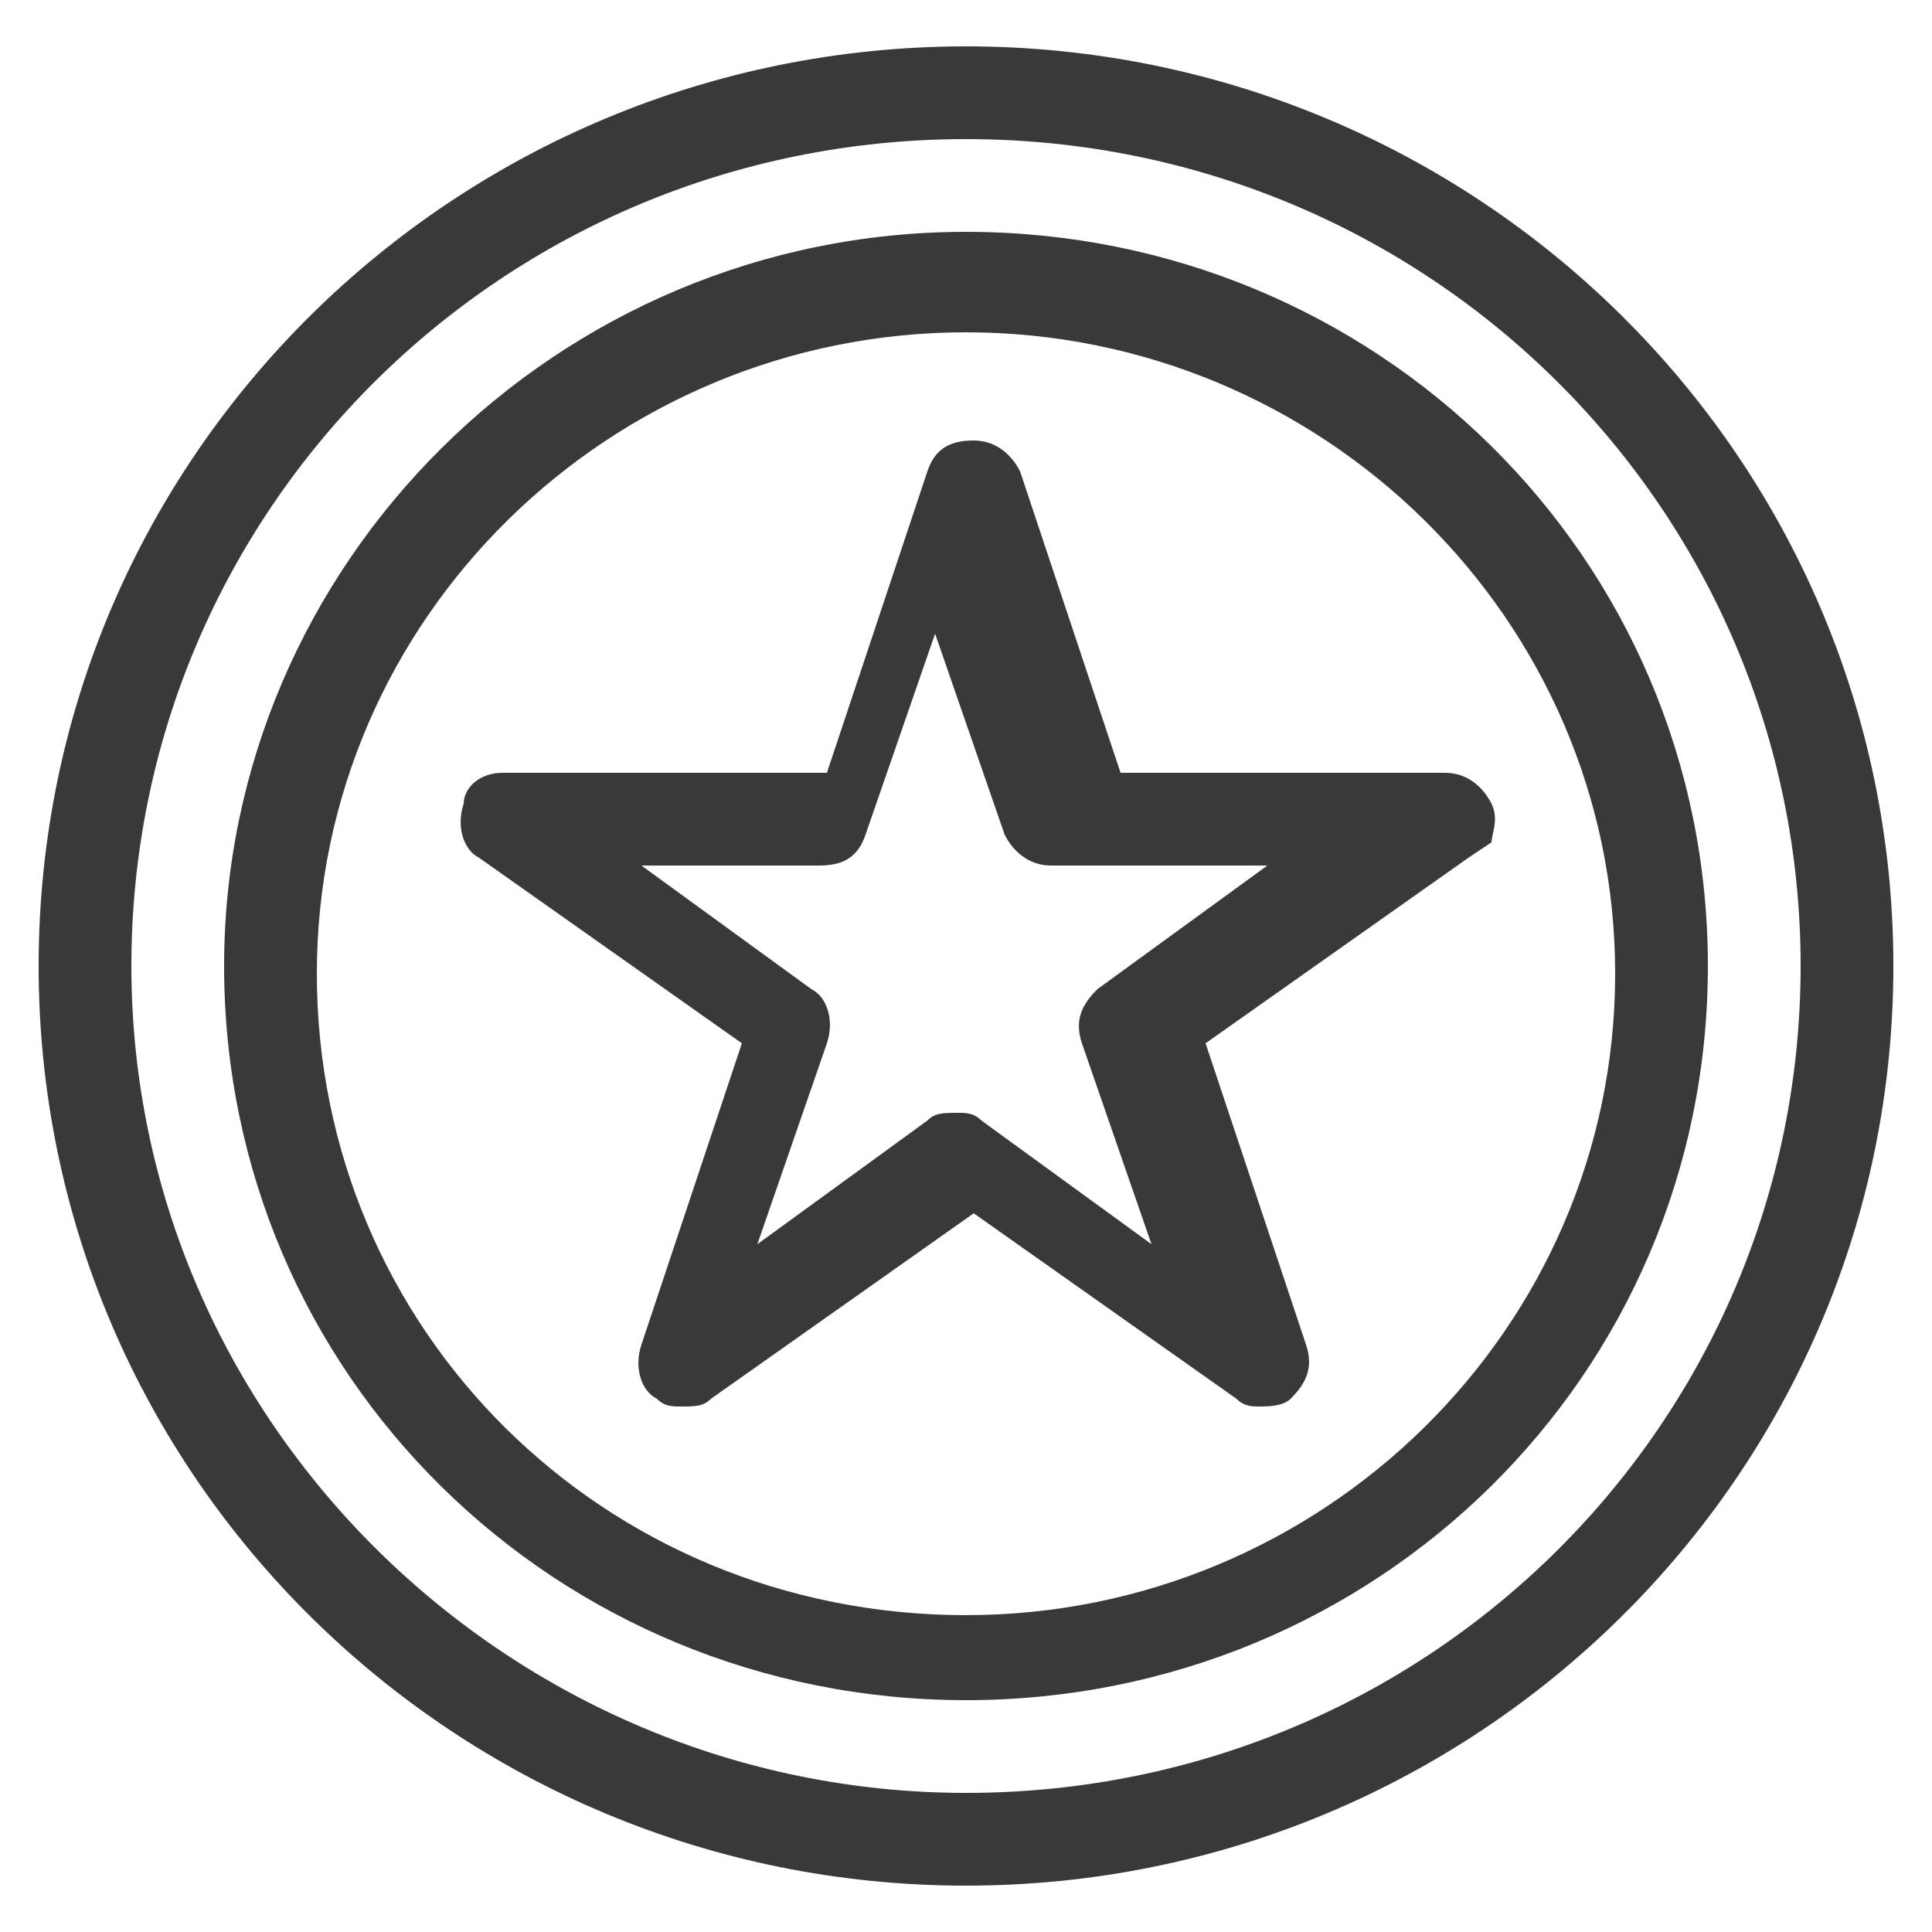 <?xml version="1.0" encoding="utf-8"?>
<!-- Generator: Adobe Illustrator 19.0.0, SVG Export Plug-In . SVG Version: 6.00 Build 0)  -->
<svg version="1.1" id="Layer_1" xmlns="http://www.w3.org/2000/svg" xmlns:xlink="http://www.w3.org/1999/xlink" x="0px" y="0px"
	 viewBox="0 0 25 25" style="enable-background:new 0 0 25 25;" xml:space="preserve">
<style type="text/css">
	.st0{fill:#383938;}
</style>
<path id="XMLID_8_" class="st0" d="M12.5,24.4c-6.6,0-12-5.3-12-11.9c0-6.6,5.4-11.9,12-11.9c6.6,0,12,5.3,12,11.9
	C24.5,19.1,19.1,24.4,12.5,24.4 M12.5,1.8c-6,0-10.8,4.8-10.8,10.7c0,5.9,4.9,10.7,10.8,10.7c6,0,10.8-4.8,10.8-10.7
	C23.3,6.6,18.5,1.8,12.5,1.8"/>
<path id="XMLID_5_" class="st0" d="M12.5,22c-5.3,0-9.6-4.2-9.6-9.5c0-5.2,4.3-9.5,9.6-9.5c5.3,0,9.6,4.2,9.6,9.5
	C22.1,17.8,17.8,22,12.5,22 M12.5,4.3c-4.6,0-8.4,3.7-8.4,8.3s3.7,8.3,8.4,8.3c4.6,0,8.4-3.7,8.4-8.3S17.1,4.3,12.5,4.3"/>
<path id="XMLID_2_" class="st0" d="M16.3,18.2c-0.1,0-0.2,0-0.3-0.1l-3.4-2.4l-3.4,2.4c-0.1,0.1-0.2,0.1-0.4,0.1
	c-0.1,0-0.2,0-0.3-0.1c-0.2-0.1-0.3-0.4-0.2-0.7l1.3-3.9l-3.4-2.4c-0.2-0.1-0.3-0.4-0.2-0.7C6,10.2,6.2,10,6.5,10h4.2l1.3-3.9
	c0.1-0.3,0.3-0.4,0.6-0.4c0.3,0,0.5,0.2,0.6,0.4l1.3,3.9h4.2c0.3,0,0.5,0.2,0.6,0.4c0.1,0.2,0,0.4,0,0.5l0,0L19,11.1l-3.4,2.4
	l1.3,3.9c0.1,0.3,0,0.5-0.2,0.7C16.6,18.2,16.4,18.2,16.3,18.2 M10.5,12.8c0.2,0.1,0.3,0.4,0.2,0.7l-0.9,2.6l2.2-1.6
	c0.1-0.1,0.2-0.1,0.4-0.1c0.1,0,0.2,0,0.3,0.1l2.2,1.6l-0.9-2.6c-0.1-0.3,0-0.5,0.2-0.7l2.2-1.6h-2.8c-0.3,0-0.5-0.2-0.6-0.4
	l-0.9-2.6l-0.9,2.6c-0.1,0.3-0.3,0.4-0.6,0.4H8.3L10.5,12.8z"/>
</svg>
